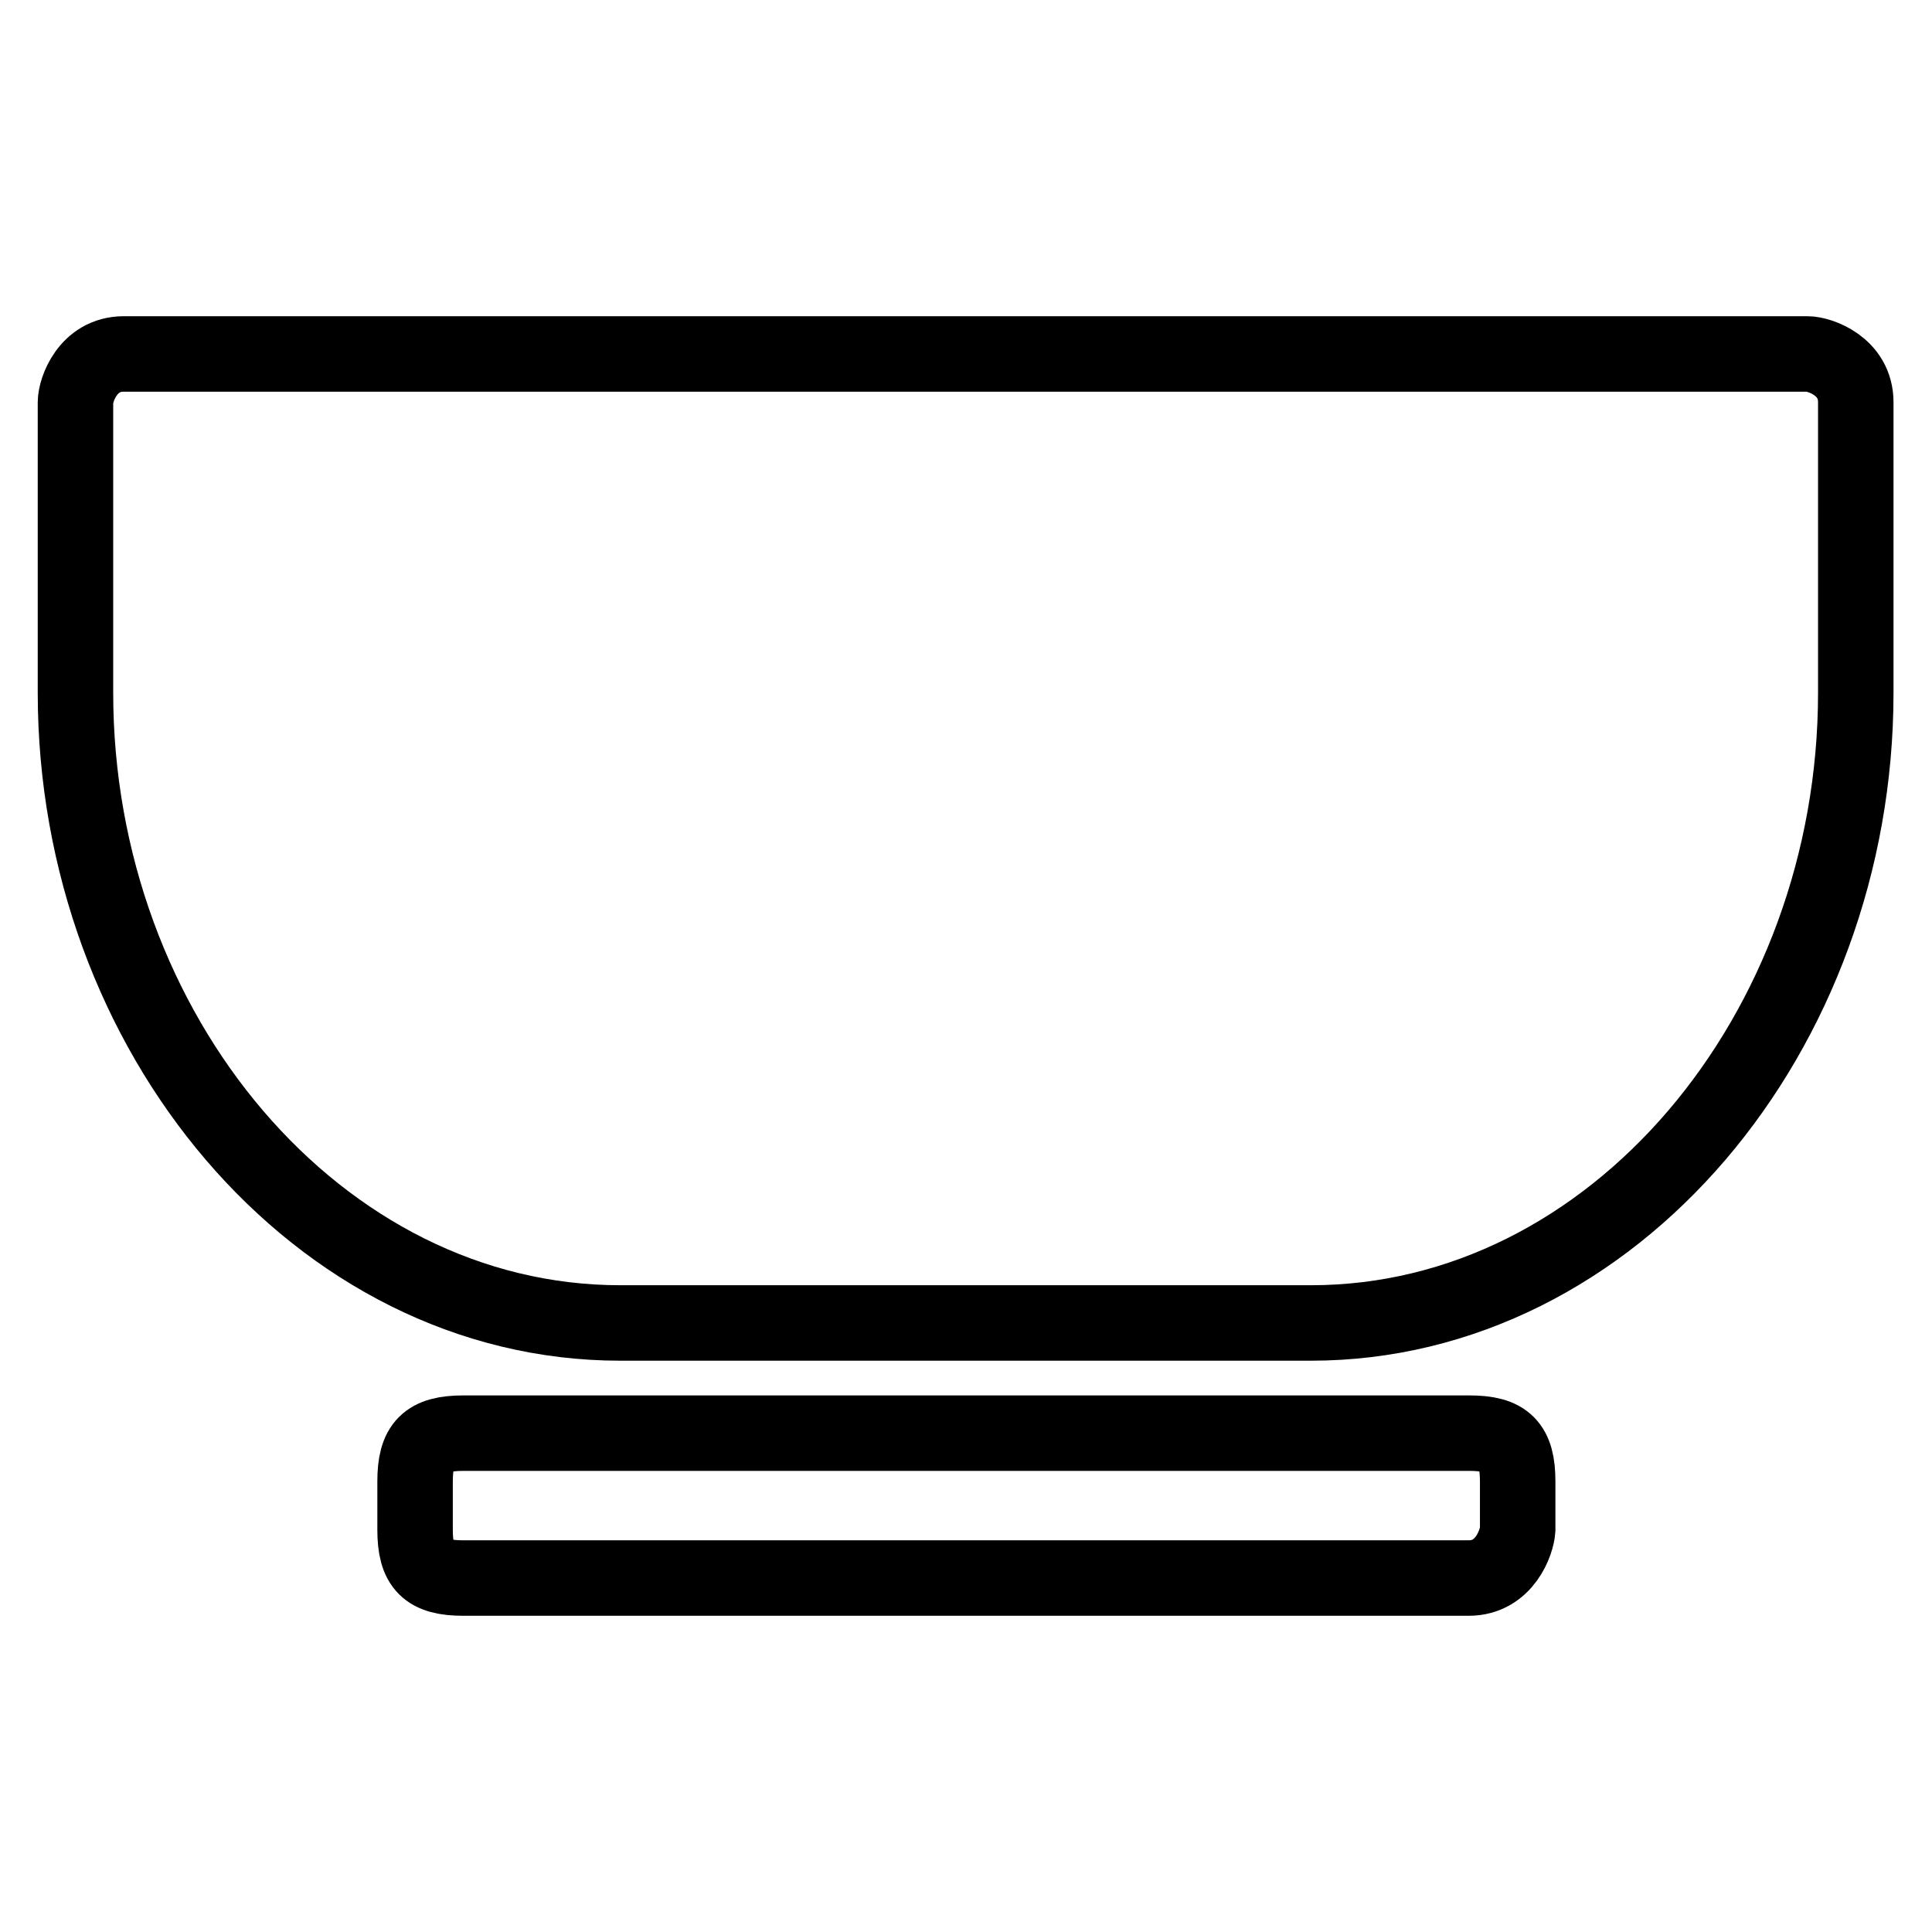 <?xml version="1.0" encoding="utf-8"?>
<!-- Svg Vector Icons : http://www.onlinewebfonts.com/icon -->
<!DOCTYPE svg PUBLIC "-//W3C//DTD SVG 1.1//EN" "http://www.w3.org/Graphics/SVG/1.1/DTD/svg11.dtd">
<svg version="1.1" xmlns="http://www.w3.org/2000/svg" xmlns:xlink="http://www.w3.org/1999/xlink" x="0px" y="0px" viewBox="0 0 256 256" enable-background="new 0 0 256 256" xml:space="preserve">
<g> <path stroke-width="10" fill-opacity="0" stroke="#000000"  d="M16.4,46.9c-4.8,0-6.4,4.8-6.4,6.4v38.5c0,45,32.1,83.5,72.2,83.5h91.5c40.1,0,72.2-38.5,72.2-83.5V53.3 c0-4.8-4.8-6.4-6.4-6.4H16.4z M194.6,209.1H61.4c-4.8,0-6.4-1.6-6.4-6.4v-6.4c0-4.8,1.6-6.4,6.4-6.4h133.3c4.8,0,6.4,1.6,6.4,6.4 v6.4C201,204.3,199.4,209.1,194.6,209.1z"/></g>
</svg>